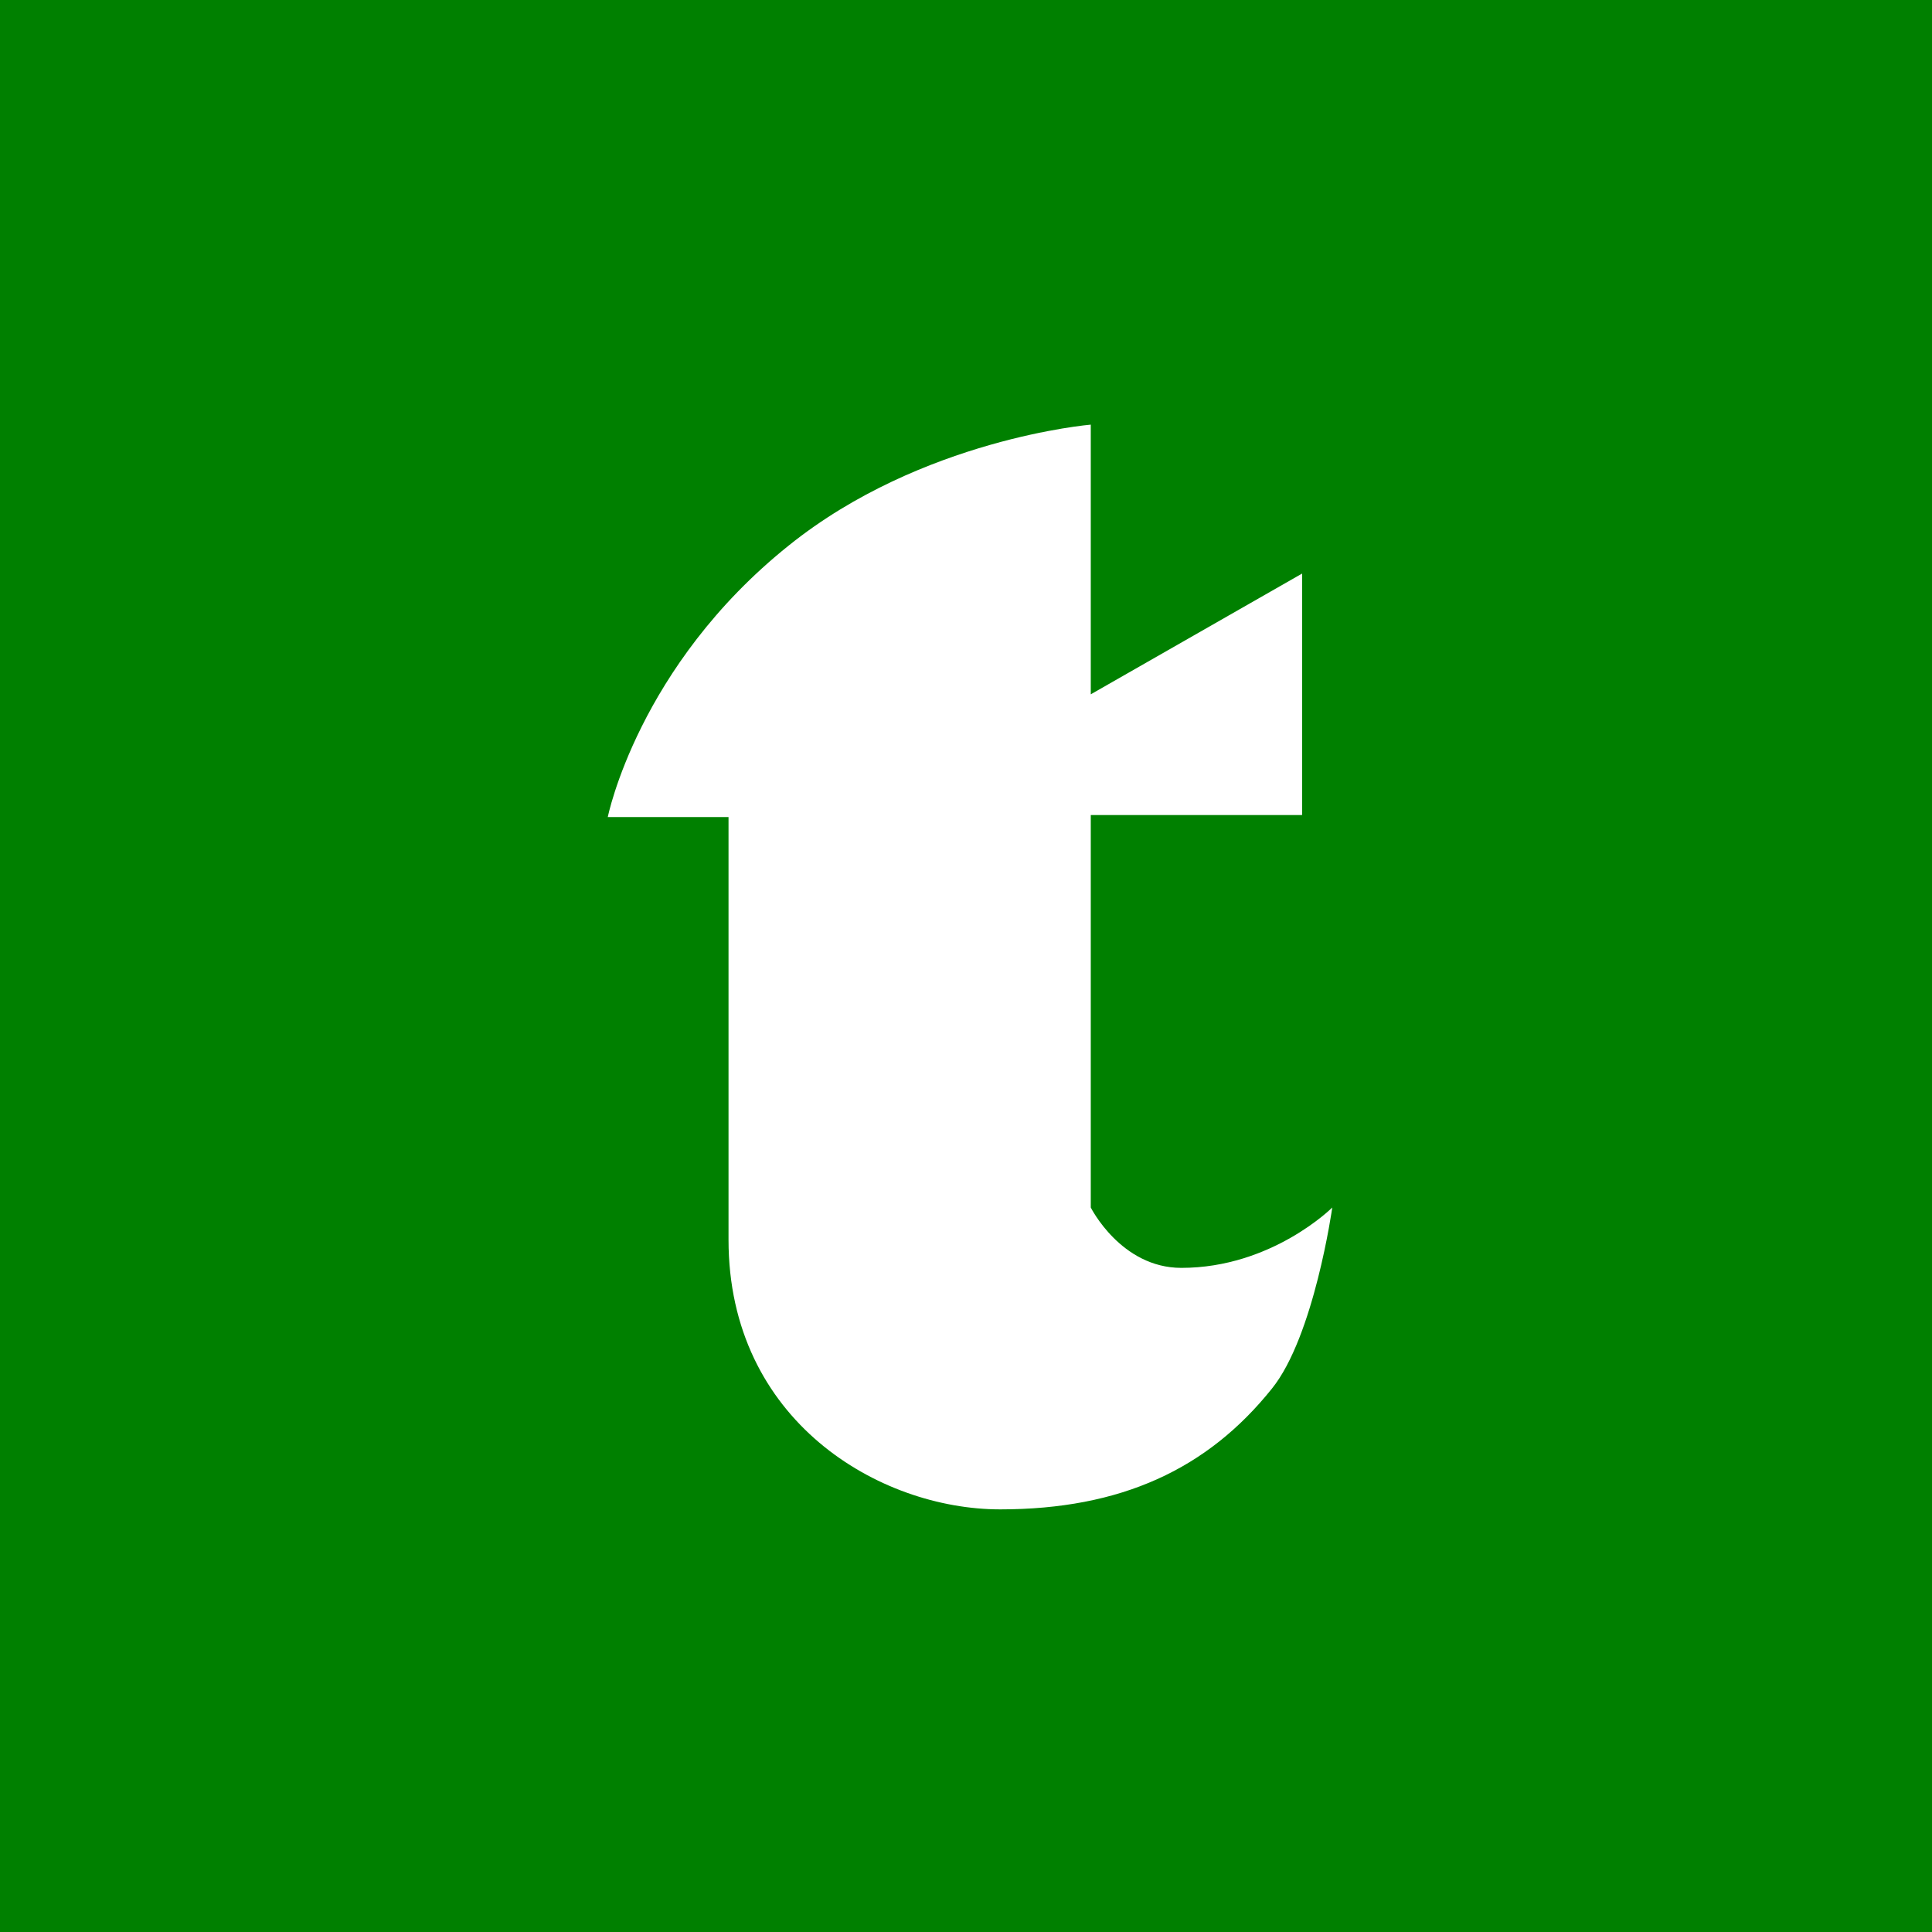 <svg id="svg1" viewBox="0 0 96 96" xmlns="http://www.w3.org/2000/svg" xmlns:xlink="http://www.w3.org/1999/xlink"><rect fill="green" height="96" width="96"></rect><path fill="#fff" d="M54.2,21.1c0,0-8.4,0.7-15,6c-7.5,6-9,13.5-9,13.5h6c0,0,0,12,0,21S43.7,75,49.7,75s10.3-2,13.5-6  c2.1-2.6,3-9,3-9s-3,3-7.5,3c-3,0-4.5-3-4.5-3V40.5h10.5v-12l-10.5,6V21.1z"></path></svg>